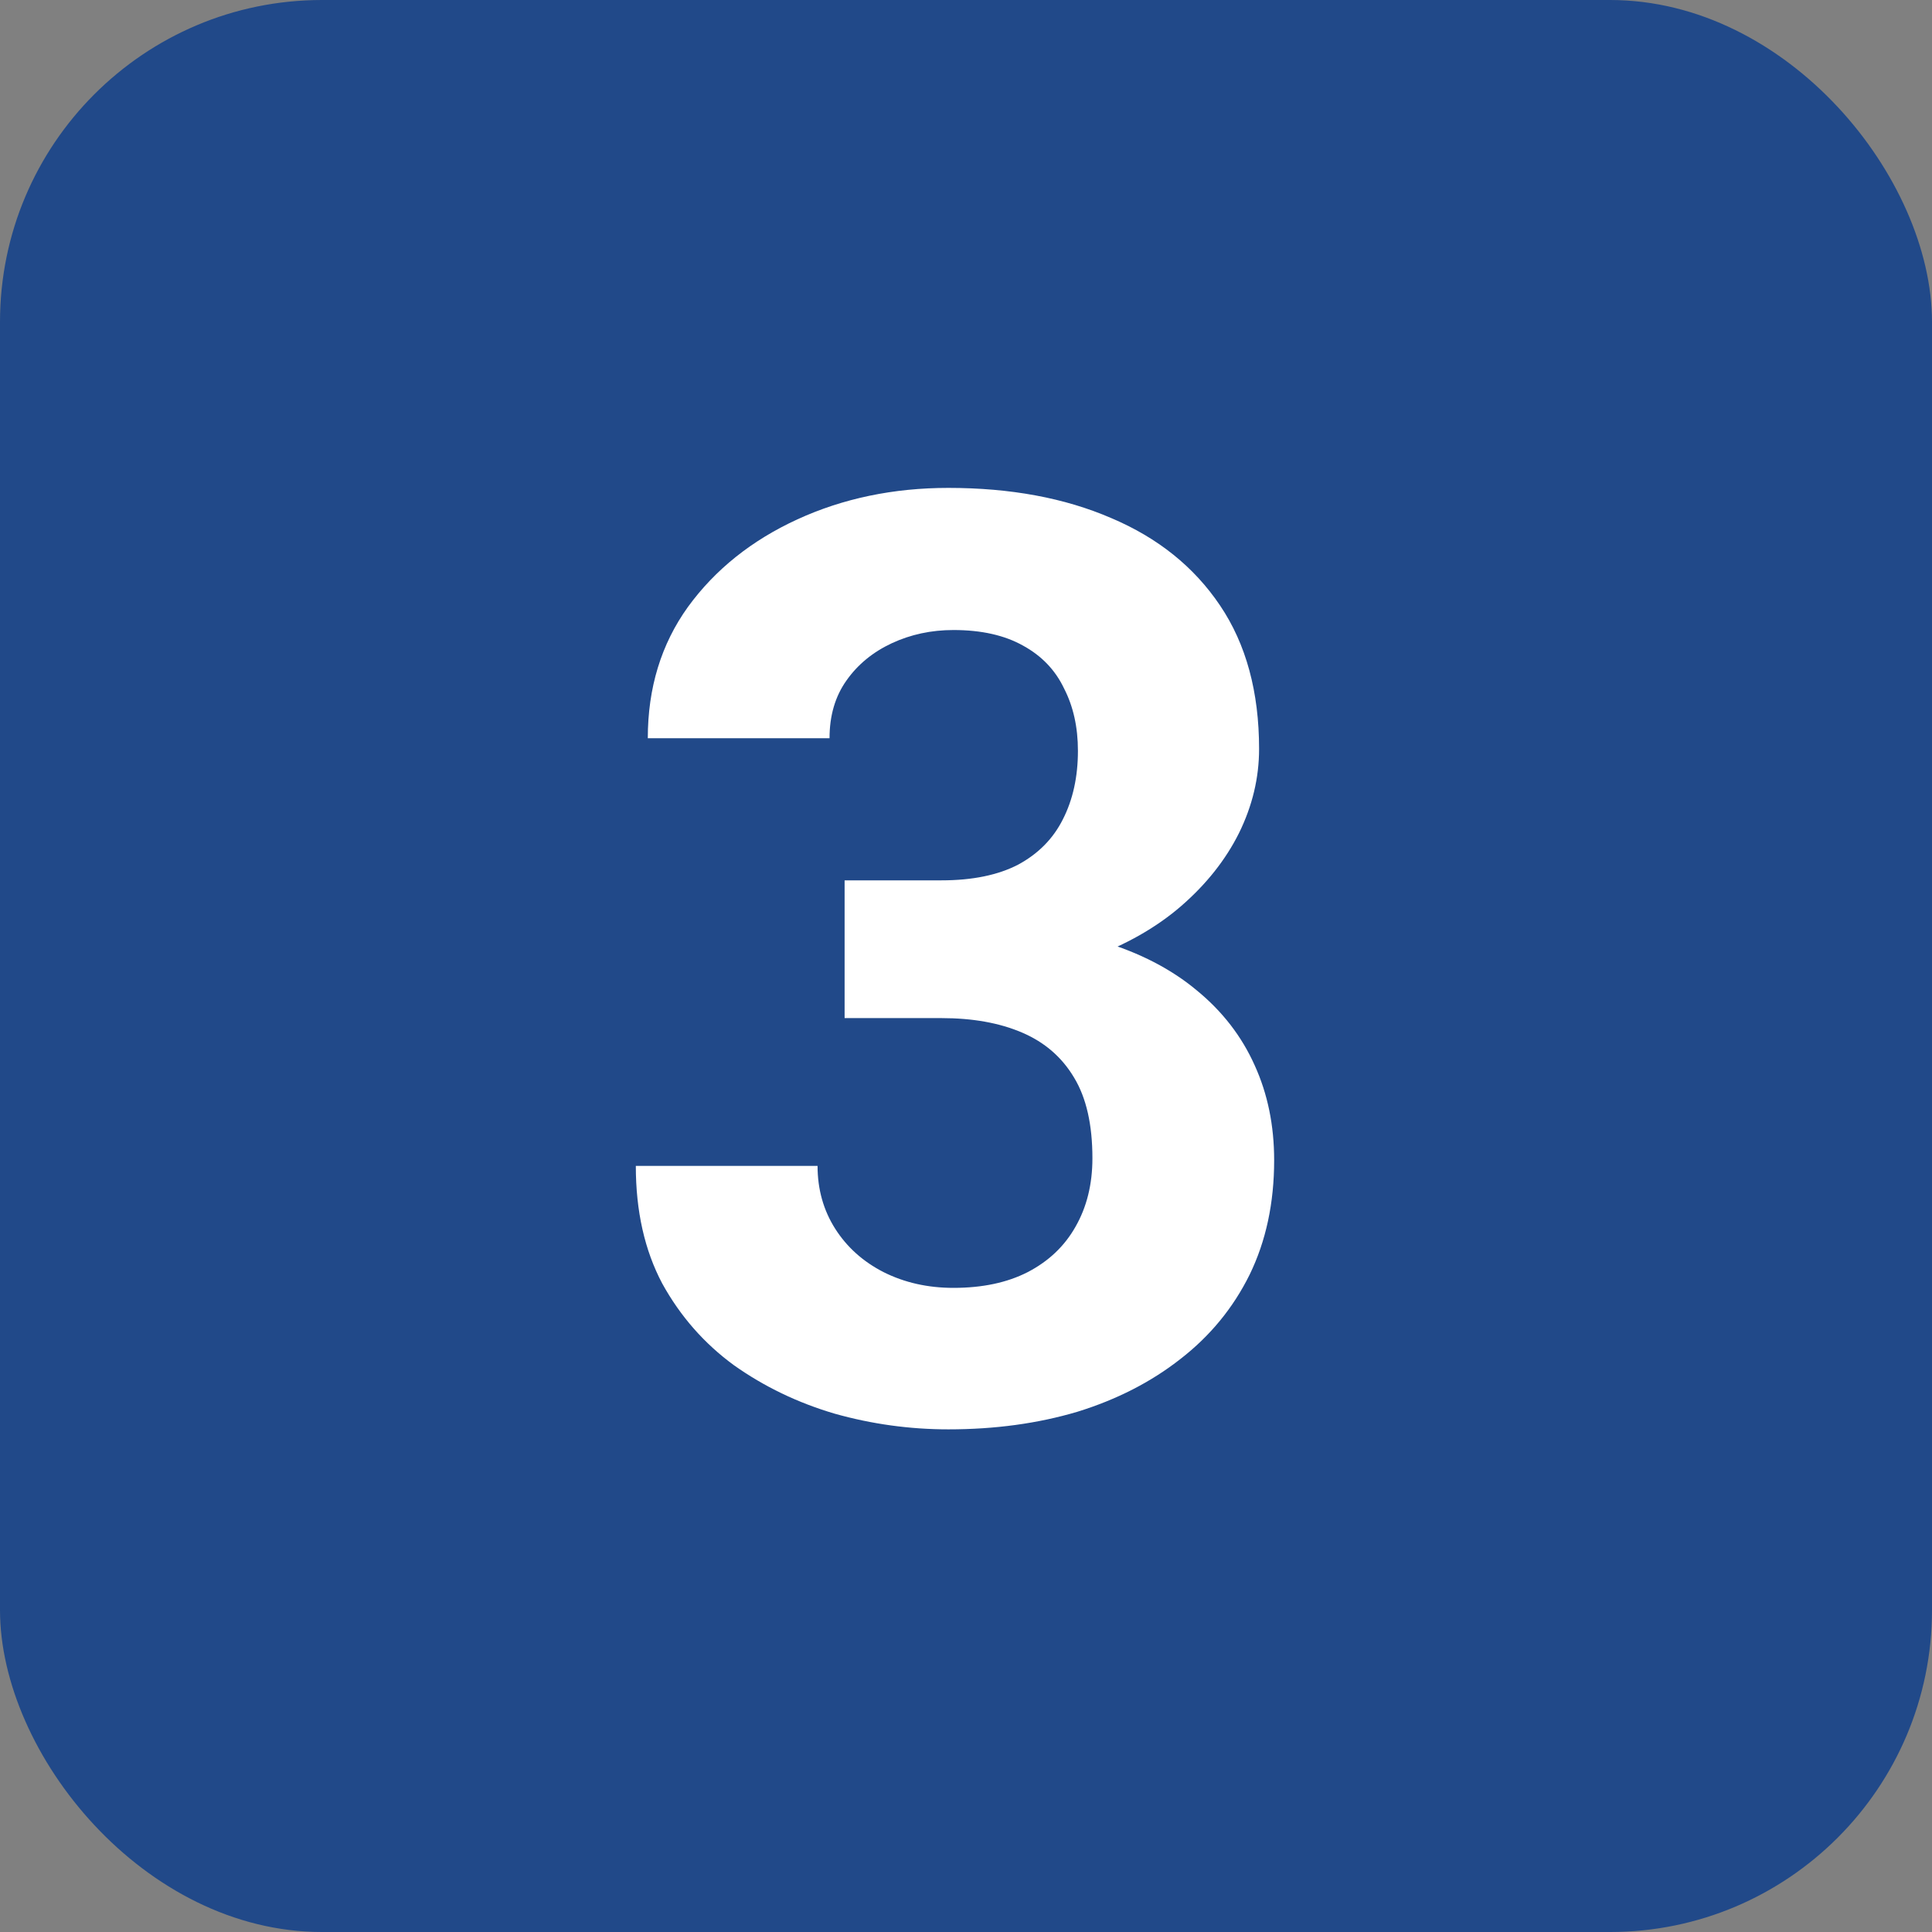 <?xml version="1.0" encoding="UTF-8"?> <svg xmlns="http://www.w3.org/2000/svg" width="30" height="30" viewBox="0 0 30 30" fill="none"><rect x="0" y="0" width="30" height="30" fill="#808080" stroke="none"/> <rect width="30" height="30" rx="5" fill="#214989"></rect> <path d="M13.115 13.67H14.619C15.101 13.67 15.498 13.588 15.81 13.426C16.123 13.257 16.354 13.022 16.504 12.723C16.66 12.417 16.738 12.062 16.738 11.658C16.738 11.294 16.667 10.971 16.523 10.691C16.387 10.405 16.175 10.184 15.889 10.027C15.602 9.865 15.241 9.783 14.805 9.783C14.46 9.783 14.141 9.852 13.848 9.988C13.555 10.125 13.32 10.317 13.145 10.565C12.969 10.812 12.881 11.111 12.881 11.463H10.059C10.059 10.682 10.267 10.001 10.684 9.422C11.107 8.842 11.673 8.39 12.383 8.064C13.092 7.739 13.874 7.576 14.727 7.576C15.69 7.576 16.533 7.732 17.256 8.045C17.979 8.351 18.542 8.803 18.945 9.402C19.349 10.001 19.551 10.743 19.551 11.629C19.551 12.078 19.447 12.514 19.238 12.938C19.03 13.354 18.73 13.732 18.34 14.07C17.956 14.402 17.487 14.669 16.934 14.871C16.38 15.066 15.758 15.164 15.068 15.164H13.115V13.67ZM13.115 15.809V14.354H15.068C15.843 14.354 16.523 14.441 17.109 14.617C17.695 14.793 18.187 15.047 18.584 15.379C18.981 15.704 19.281 16.092 19.482 16.541C19.684 16.984 19.785 17.475 19.785 18.016C19.785 18.68 19.658 19.272 19.404 19.793C19.15 20.307 18.792 20.744 18.33 21.102C17.874 21.46 17.34 21.733 16.729 21.922C16.116 22.104 15.449 22.195 14.727 22.195C14.128 22.195 13.538 22.114 12.959 21.951C12.386 21.782 11.865 21.531 11.396 21.199C10.934 20.861 10.563 20.438 10.283 19.93C10.01 19.415 9.873 18.807 9.873 18.104H12.695C12.695 18.468 12.787 18.794 12.969 19.08C13.151 19.366 13.402 19.591 13.721 19.754C14.046 19.917 14.408 19.998 14.805 19.998C15.254 19.998 15.638 19.917 15.957 19.754C16.283 19.585 16.53 19.35 16.699 19.051C16.875 18.745 16.963 18.39 16.963 17.986C16.963 17.465 16.869 17.049 16.68 16.736C16.491 16.417 16.221 16.183 15.869 16.033C15.518 15.883 15.101 15.809 14.619 15.809H13.115Z" fill="white"></path> </svg> 